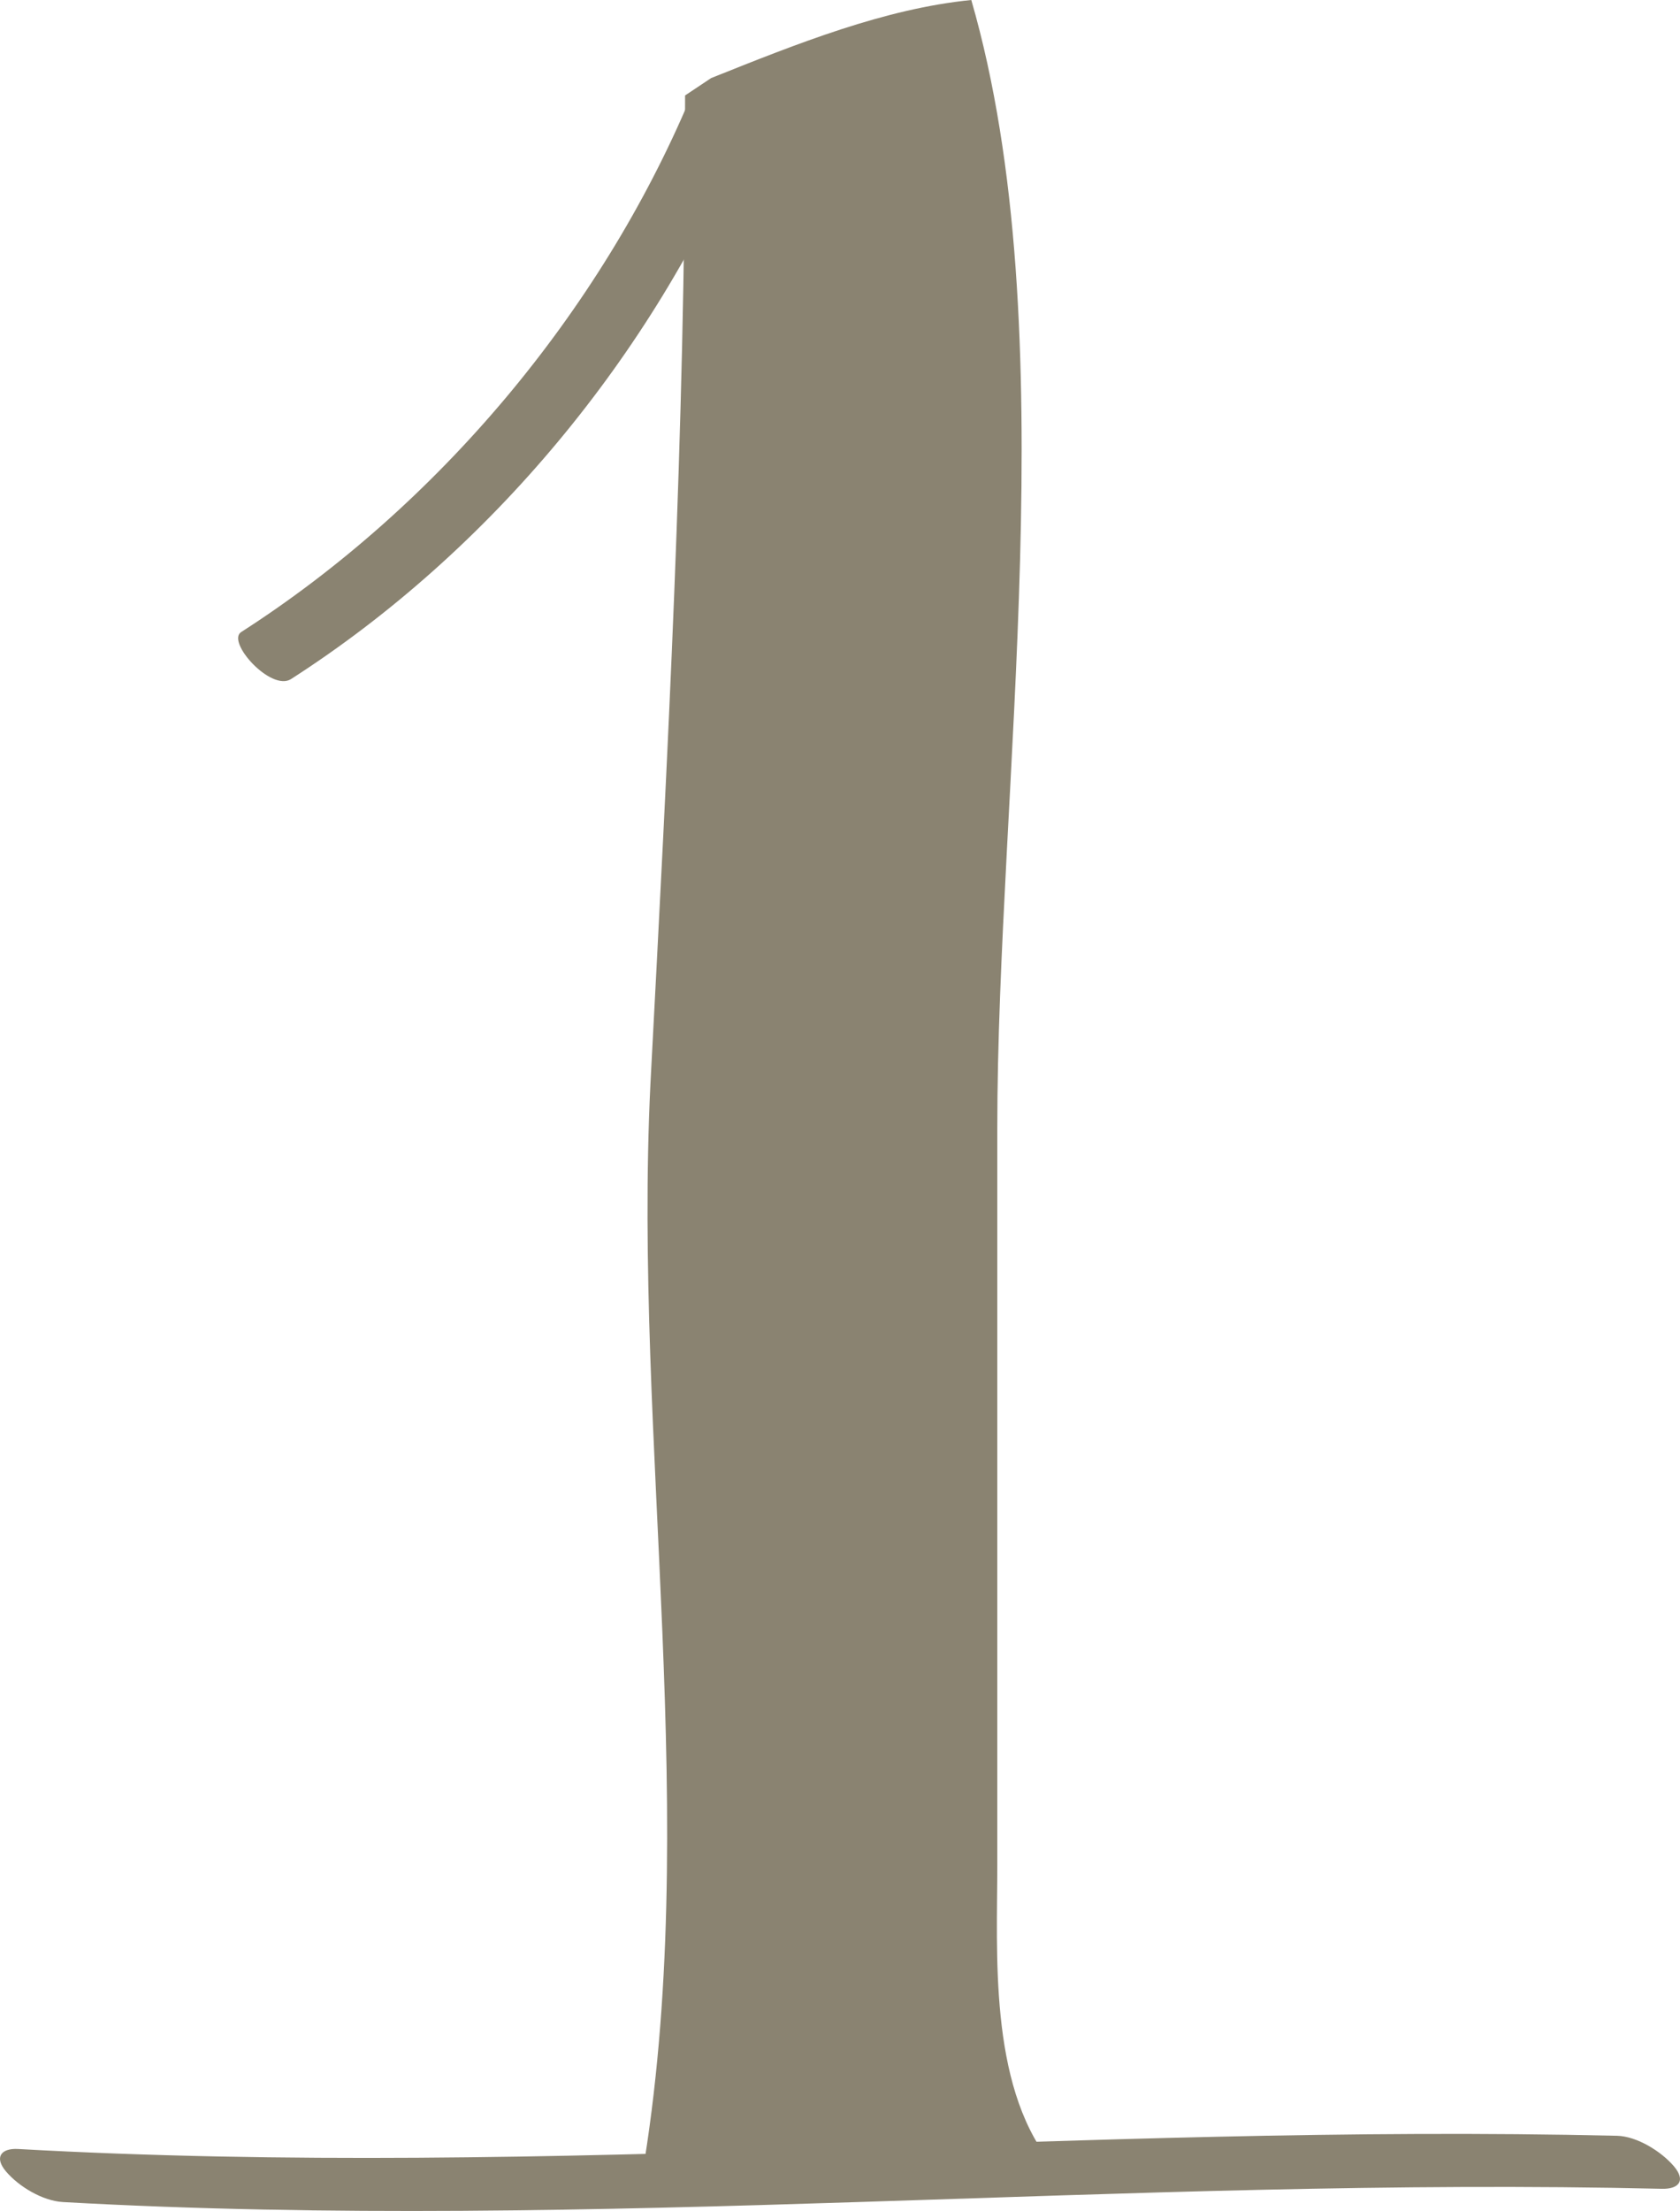 <?xml version="1.0" encoding="UTF-8" standalone="no"?><svg xmlns="http://www.w3.org/2000/svg" fill="#000000" height="483.79pt" version="1.1" viewBox="0 0 367.74 483.79" width="367.74pt">
 <g fill="#8a8371" id="change1_1">
  <path d="m13.762 481.84c116.69 6.53 233.31-5.64 350.02-2.9 3.64 0.09 5.32-1.73 2.64-4.91-2.74-3.24-8.09-6.59-12.46-6.69-116.69-2.75-233.36 9.42-350.01 2.89-3.716-0.21-5.263 1.82-2.645 4.91 2.812 3.32 8.027 6.45 12.457 6.7" fill="inherit"/>
  <path d="m151.1 21.43c-19.8 47.004-55.381 89.32-98.303 116.87-3.328 2.14 6.543 13.09 10.91 10.29 43.563-27.96 79.063-70.867 99.123-118.52 1.72-4.078-9.67-13.531-11.73-8.64" fill="inherit"/>
  <path d="m229.74 472.88c-13.29-17.09-11.44-45.76-11.44-64.74v-161.35c0-74.04 15.18-174.65-5.69-246.79-18.99 1.898-37.97 9.492-56.95 17.086l-5.7 3.797c0 74.039-3.8 144.28-7.59 216.41-3.8 77.83 11.39 161.36-1.9 239.19l89.27-3.6" fill="inherit"/>
 </g>
</svg>